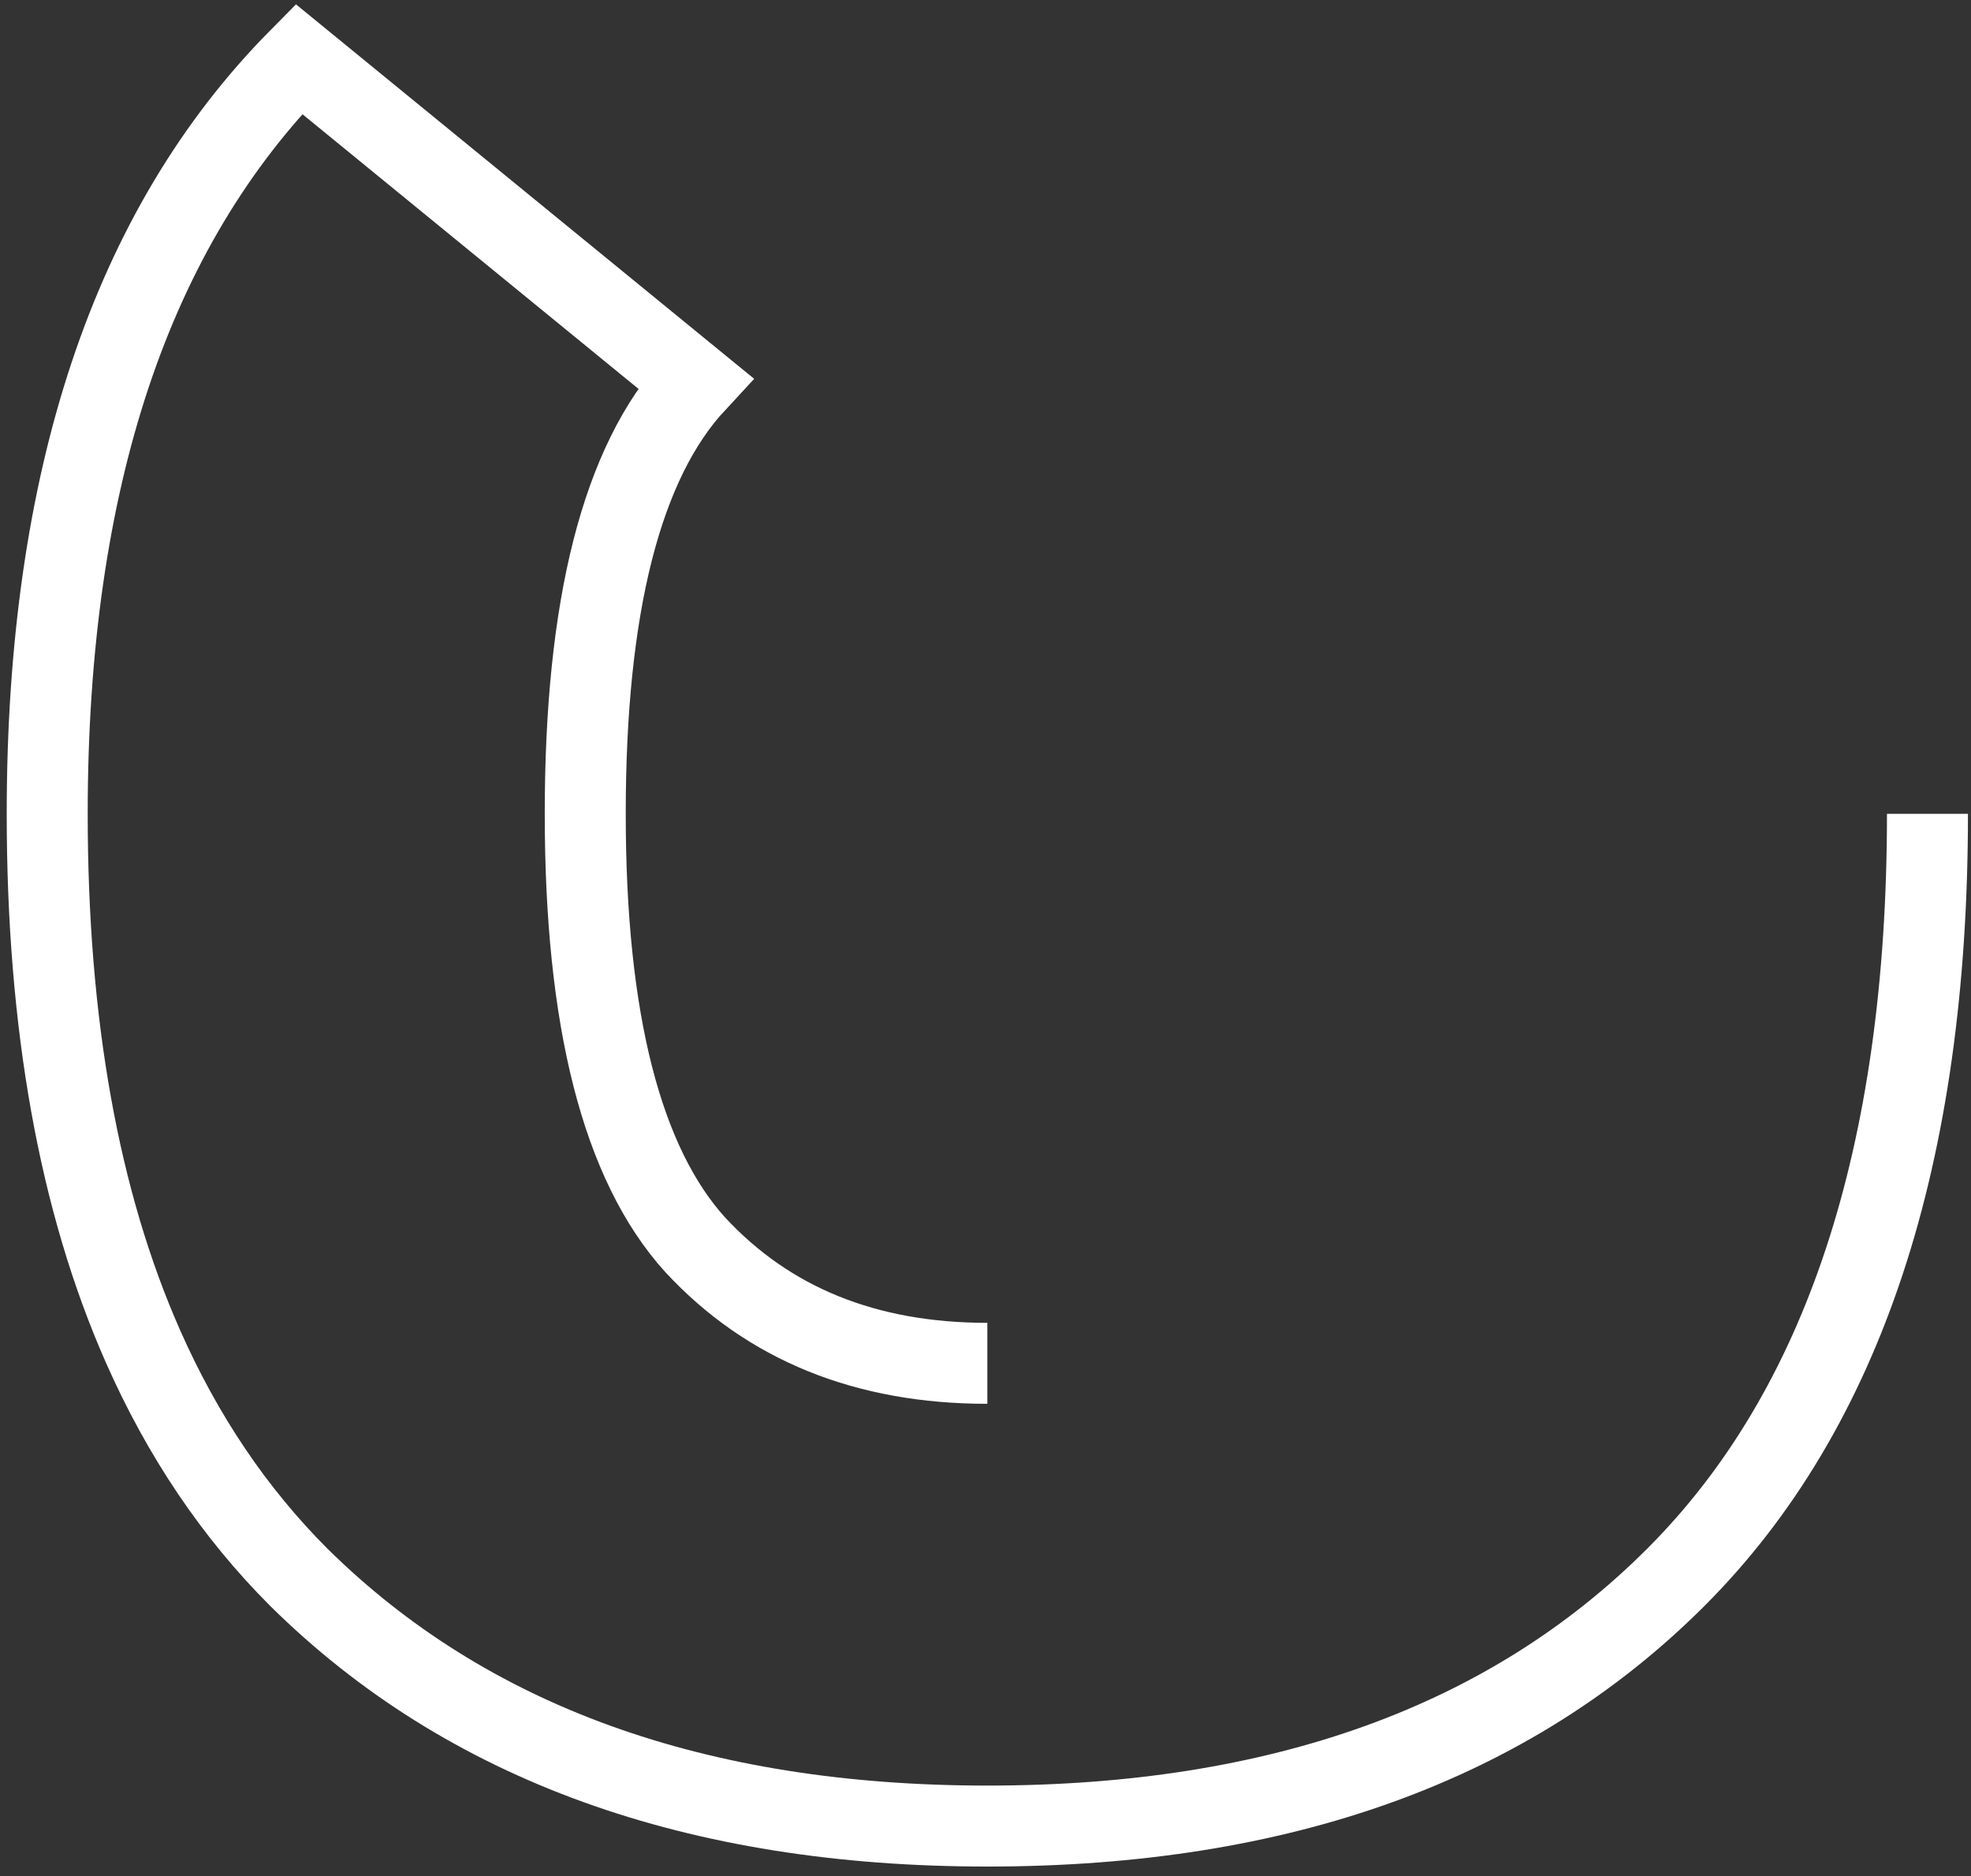 <?xml version="1.0" encoding="UTF-8"?> <svg xmlns="http://www.w3.org/2000/svg" width="167" height="159" viewBox="0 0 167 159" fill="none"><rect x="0" y="0" width="167" height="159" fill="#333333" stroke="none"/><path d="M163.311 68.969C163.311 97.891 156.203 119.459 141.988 133.674C127.936 147.726 108.492 154.752 83.656 154.752C58.983 154.752 39.539 147.726 25.323 133.674C19.869 128.221 15.462 121.685 12.101 114.067C6.7 101.828 4 86.795 4 68.969C4 40.702 11.108 19.379 25.323 5L58.901 32.45C52.692 39.15 49.587 51.323 49.587 68.969C49.587 86.453 52.692 98.626 58.901 105.489C65.11 112.188 73.362 115.537 83.656 115.537" stroke="white" stroke-width="6.862"></path></svg> 